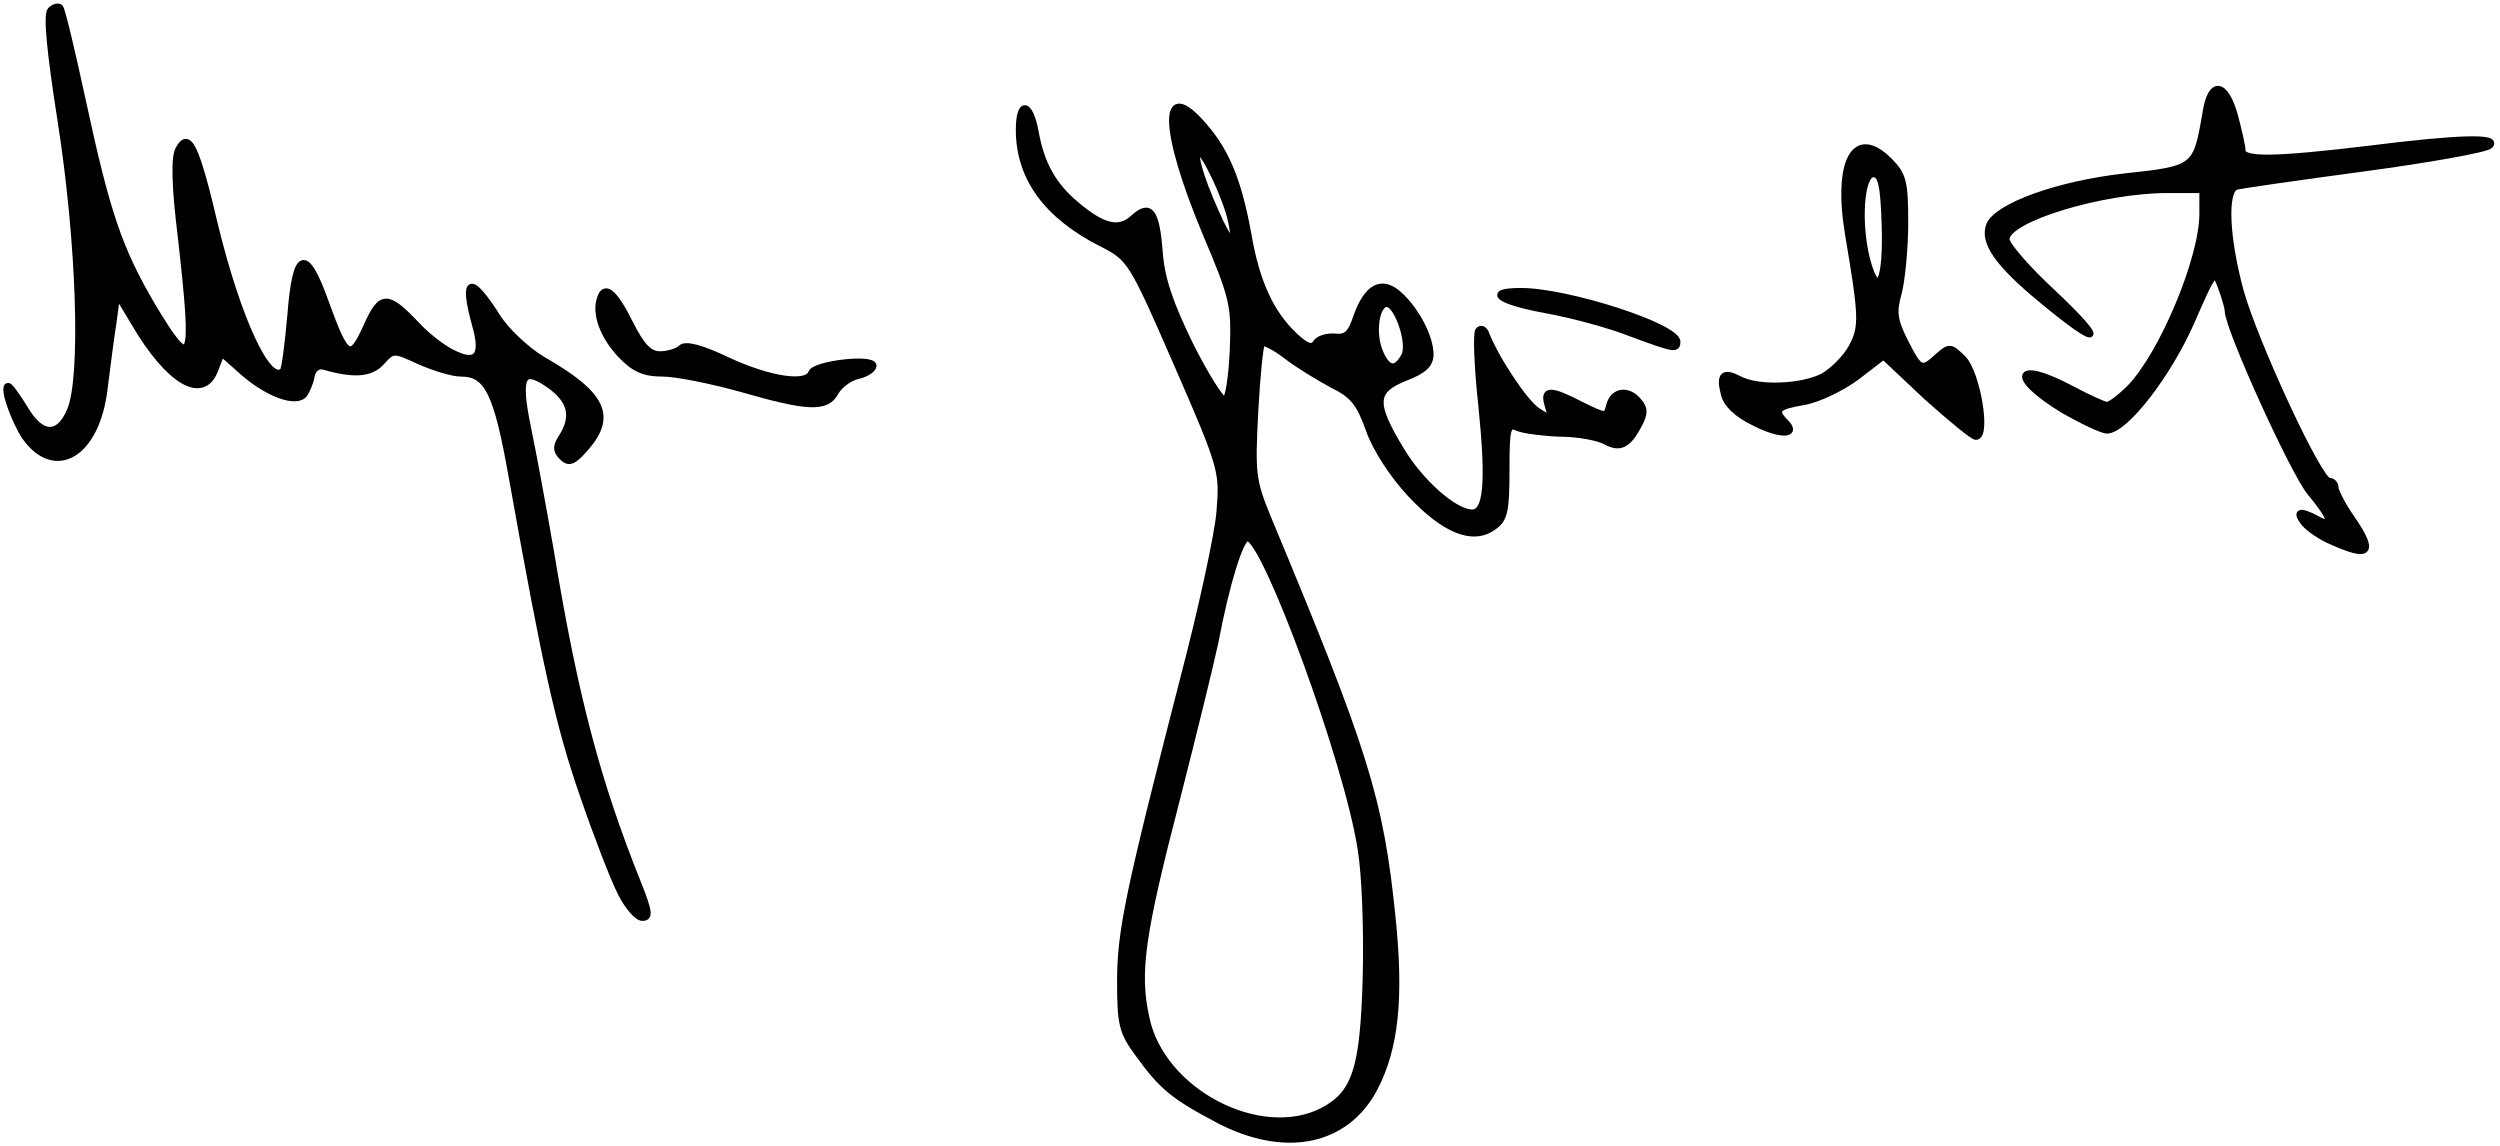 <?xml version="1.0" encoding="utf-8"?>
<!DOCTYPE svg PUBLIC "-//W3C//DTD SVG 20010904//EN" "http://www.w3.org/TR/2001/REC-SVG-20010904/DTD/svg10.dtd">
<svg version="1.0" xmlns="http://www.w3.org/2000/svg" width="395px" height="181px" viewBox="0 0 395 181" preserveAspectRatio="xMidYMid meet">
 <g fill="#000000" stroke="#000000" stroke-width="1">
  <path d="M192.4 176.9 c-7 -3.7 -8.8 -5.2 -12.5 -10.3 -2.6 -3.5 -2.9 -4.7 -2.9 -11.5 0 -8 1.3 -14.1 9.9 -47.6 2.9 -11 5.5 -23 5.8 -26.6 0.5 -6.4 0.5 -6.8 -6.7 -23.3 -7.2 -16.5 -7.4 -16.8 -11.9 -19.1 -8.7 -4.4 -13.1 -10.4 -13.1 -18 0 -4.6 1.7 -4.5 2.6 0.3 0.9 5.1 2.8 8.5 6.4 11.5 4.2 3.6 6.8 4.2 9 2.2 2.7 -2.5 3.7 -1.2 4.2 5.2 0.3 4.3 1.6 8.1 4.8 14.7 2.5 5 5 8.9 5.5 8.8 0.6 -0.1 1.1 -3.6 1.3 -7.8 0.3 -7.1 0 -8.4 -4.2 -18.3 -7.1 -16.9 -7.2 -25.3 -0.2 -17 3.5 4.1 5.3 8.7 6.8 16.8 1.3 7.7 3.6 12.6 7.3 16.1 1.9 1.8 2.8 2.1 3.4 1.2 0.4 -0.7 1.8 -1.1 3 -1 1.8 0.2 2.5 -0.4 3.4 -3.1 1.7 -4.8 4 -6 6.7 -3.6 2.8 2.5 5 6.8 5 9.5 0 1.6 -1.1 2.6 -4 3.7 -5 2 -5.1 4 -0.7 11.3 3.1 5.2 8.5 10 11.3 10 2.3 0 2.7 -4.8 1.5 -16.7 -0.7 -6.3 -0.9 -11.8 -0.5 -12.1 0.4 -0.4 0.8 -0.2 1.1 0.3 1.5 4 6.2 11.1 8.2 12.4 2.3 1.5 2.3 1.4 1.7 -0.7 -0.9 -2.8 0.3 -2.8 5.3 -0.2 3.9 1.9 3.9 1.9 4.4 0 0.6 -2.3 3 -2.6 4.6 -0.6 1 1.1 1 2 0 3.8 -1.7 3.2 -3 3.8 -5.3 2.5 -1.2 -0.6 -4.3 -1.2 -7.1 -1.2 -2.7 -0.1 -5.8 -0.5 -6.7 -0.9 -1.6 -0.7 -1.8 -0.1 -1.8 6.7 0 6.6 -0.3 7.8 -2.1 9 -3.2 2.3 -7.7 0.5 -13.1 -5.3 -2.8 -3 -5.5 -7.2 -6.5 -10.1 -1.5 -4.2 -2.5 -5.5 -5.8 -7.1 -2.2 -1.2 -5.5 -3.2 -7.3 -4.6 -1.8 -1.4 -3.5 -2.2 -3.8 -2 -0.3 0.3 -0.8 5.2 -1.1 10.9 -0.5 9.8 -0.4 10.8 2.1 16.9 15.3 36.7 17.7 44.2 19.6 63 1.3 12.7 0.5 20.5 -2.8 26.9 -4.5 8.6 -14.2 10.6 -24.8 5z m16.6 -1.4 c5.1 -2.7 6.4 -6.5 6.8 -20.9 0.2 -7.3 -0.1 -16.3 -0.8 -20.5 -2.1 -13.7 -15.1 -49.1 -17.9 -49.1 -1.1 0 -3.3 7 -5.1 16.5 -0.7 3.3 -3.4 14.3 -6 24.5 -5.6 21.6 -6.5 27.6 -4.9 34.8 2.4 11.7 18 19.8 27.9 14.7z m12.9 -119.3 c1 -1.9 -1.1 -8.2 -2.8 -8.2 -1.6 0 -2.3 4.3 -1.2 7.3 1.2 3.1 2.6 3.5 4 0.9z m-27.4 -21.4 c-0.8 -3.6 -4.2 -10.8 -5.1 -10.8 -0.9 0 0.2 3.9 2.6 9.3 2.4 5.5 3.5 6.1 2.5 1.5z"/>
  <path d="M98.1 141.1 c-1.1 -2.1 -3.8 -9.1 -6 -15.5 -3.8 -11 -5.8 -19.9 -11.2 -50.1 -2.4 -13.6 -3.9 -16.5 -8.1 -16.5 -1.3 0 -4.2 -0.9 -6.5 -1.9 -4.1 -1.9 -4.2 -1.9 -6 0.1 -1.7 1.9 -4.4 2.1 -9.2 0.7 -0.9 -0.2 -1.7 0.4 -1.9 1.6 -0.2 1.1 -0.8 2.4 -1.2 2.9 -1.4 1.4 -5.7 -0.2 -9.5 -3.5 l-3.5 -3.1 -1 2.6 c-1.9 5.1 -7.3 2 -12.8 -7.4 l-2.7 -4.5 -0.6 4.5 c-0.4 2.5 -1 7.2 -1.4 10.4 -1.2 10.3 -7.7 14.3 -12.5 7.7 -1.8 -2.7 -3.7 -8.1 -2.7 -8.1 0.3 0 1.4 1.6 2.6 3.5 2.6 4.5 5.4 4.6 7.2 0.3 2.2 -5.3 1.5 -26.5 -1.5 -45.7 -1.7 -10.8 -2.3 -16.8 -1.6 -17.5 0.5 -0.5 1.2 -0.7 1.5 -0.4 0.3 0.3 1.9 7 3.6 14.9 3.8 17.6 5.7 23.2 10.9 32.1 6.4 10.7 6.9 9.7 4.6 -10.7 -1 -8.1 -1.1 -12.6 -0.4 -13.9 1.6 -3 2.8 -0.6 5.8 12.2 3.6 14.7 8.4 25.1 10.7 22.8 0.3 -0.3 0.8 -4.3 1.2 -8.8 0.8 -10.3 2.4 -10.9 5.6 -1.9 3.2 8.8 3.9 9.2 6.4 3.7 2.3 -5.2 3.3 -5.2 8.1 -0.1 1.4 1.5 3.8 3.4 5.4 4.2 3.9 2 5.1 0.6 3.7 -4.3 -2.1 -7.6 -0.8 -8.1 3.5 -1.3 1.4 2.2 4.6 5.2 7.1 6.7 9.6 5.5 11.2 8.9 6.9 13.9 -2 2.3 -2.7 2.6 -3.8 1.5 -1 -1 -1 -1.7 0 -3.2 2 -3.2 1.4 -5.7 -1.9 -8.1 -4.4 -3.1 -5.2 -1.6 -3.5 6.7 0.8 3.8 2.4 12.5 3.6 19.4 3.8 23 7.3 36.4 13.9 52.8 1.7 4.3 1.8 5.2 0.6 5.2 -0.8 0 -2.3 -1.7 -3.4 -3.9z"/>
  <path d="M368.5 85.6 c-1.7 -0.7 -3.6 -2 -4.4 -2.9 -1.5 -1.9 -0.8 -2.2 2 -0.7 2.7 1.5 2.4 0 -1.1 -4.2 -2.7 -3.3 -13 -26 -13 -28.7 0 -0.5 -0.5 -2.2 -1.1 -3.8 -1 -2.7 -1.1 -2.6 -4.6 5.4 -3.6 8.3 -10.5 17.3 -13.4 17.3 -0.8 0 -3.9 -1.5 -6.9 -3.2 -8.8 -5.4 -7.6 -8.1 1.4 -3.3 2.6 1.4 5.1 2.5 5.5 2.5 0.5 0 2.1 -1.2 3.6 -2.7 5.1 -5.2 11.5 -20.4 11.5 -27.5 l0 -3.8 -5.5 0 c-10.4 0 -25.5 4.6 -25.5 7.8 0 0.9 3.3 4.7 7.3 8.4 8.7 8.2 7.7 9 -1.7 1.2 -6.9 -5.7 -9.3 -9.1 -8.3 -11.8 1.2 -3 10.8 -6.5 21.4 -7.7 11.2 -1.2 11.3 -1.3 12.8 -10.1 0.8 -5.2 3.1 -4.9 4.6 0.5 0.6 2.3 1.2 4.8 1.2 5.5 0 1.6 5.3 1.5 20.2 -0.3 14.3 -1.8 20.3 -1.9 18.9 -0.5 -0.6 0.6 -9.6 2.2 -20 3.6 -10.4 1.4 -19.5 2.7 -20.1 2.9 -1.9 0.7 -1.6 8 0.7 16.5 2.3 8.2 12.4 30 14 30 0.6 0 1 0.5 1 1.1 0 0.5 1.1 2.7 2.5 4.7 3.8 5.5 3 6.5 -3 3.8z"/>
  <path d="M277.2 66.8 c-2.7 -1.3 -4.4 -2.9 -4.8 -4.5 -0.8 -3.1 -0.1 -3.7 2.4 -2.4 3 1.6 9.8 1.3 13.2 -0.4 1.6 -0.9 3.7 -3 4.6 -4.7 1.7 -3.2 1.6 -4.8 -0.6 -17.9 -1.9 -11.5 1.1 -16.9 6.5 -11.5 2.2 2.2 2.5 3.3 2.5 9.8 0 4 -0.5 9 -1 11 -0.9 3.1 -0.7 4.4 1 7.8 2.3 4.5 2.6 4.7 5.2 2.3 1.8 -1.6 2 -1.6 4 0.4 2.2 2.3 3.9 12.3 2 12.3 -0.5 0 -4 -2.9 -7.8 -6.3 l-6.8 -6.4 -4.3 3.3 c-2.3 1.7 -6 3.5 -8.3 3.9 -4.2 0.7 -4.8 1.3 -2.9 3.2 2.1 2.1 -0.8 2.2 -4.9 0.1z m20.6 -31.4 c-0.2 -6.2 -0.6 -7.9 -1.8 -7.9 -2 0 -2.5 7.8 -1 13.6 1.7 6.3 3.1 3.4 2.8 -5.7z"/>
  <path d="M117 61.4 c-4.7 -1.3 -10.2 -2.4 -12.3 -2.4 -3 0 -4.5 -0.7 -6.7 -3 -2.7 -2.9 -4 -6.4 -3.2 -8.8 0.7 -2.3 2.2 -1.2 4.7 3.8 1.9 3.8 3.1 5 4.8 5 1.3 0 2.8 -0.5 3.3 -1 0.7 -0.7 3.1 -0.1 7.5 2 6.5 3 12.4 3.9 13.1 1.9 0.5 -1.4 9.8 -2.5 9.8 -1.1 0 0.5 -1.1 1.3 -2.5 1.6 -1.3 0.3 -2.9 1.5 -3.5 2.6 -1.4 2.6 -4.3 2.5 -15 -0.6z"/>
  <path d="M257.5 52.6 c-3.3 -1.3 -9.3 -2.9 -13.2 -3.6 -7.6 -1.4 -9.7 -3 -4 -3 7.4 0 24.7 5.6 24.7 8 0 1.3 -0.5 1.2 -7.5 -1.4z"/>
 </g>
 <g fill="#000000" stroke="#000000" stroke-width="1">
 </g>
</svg>
